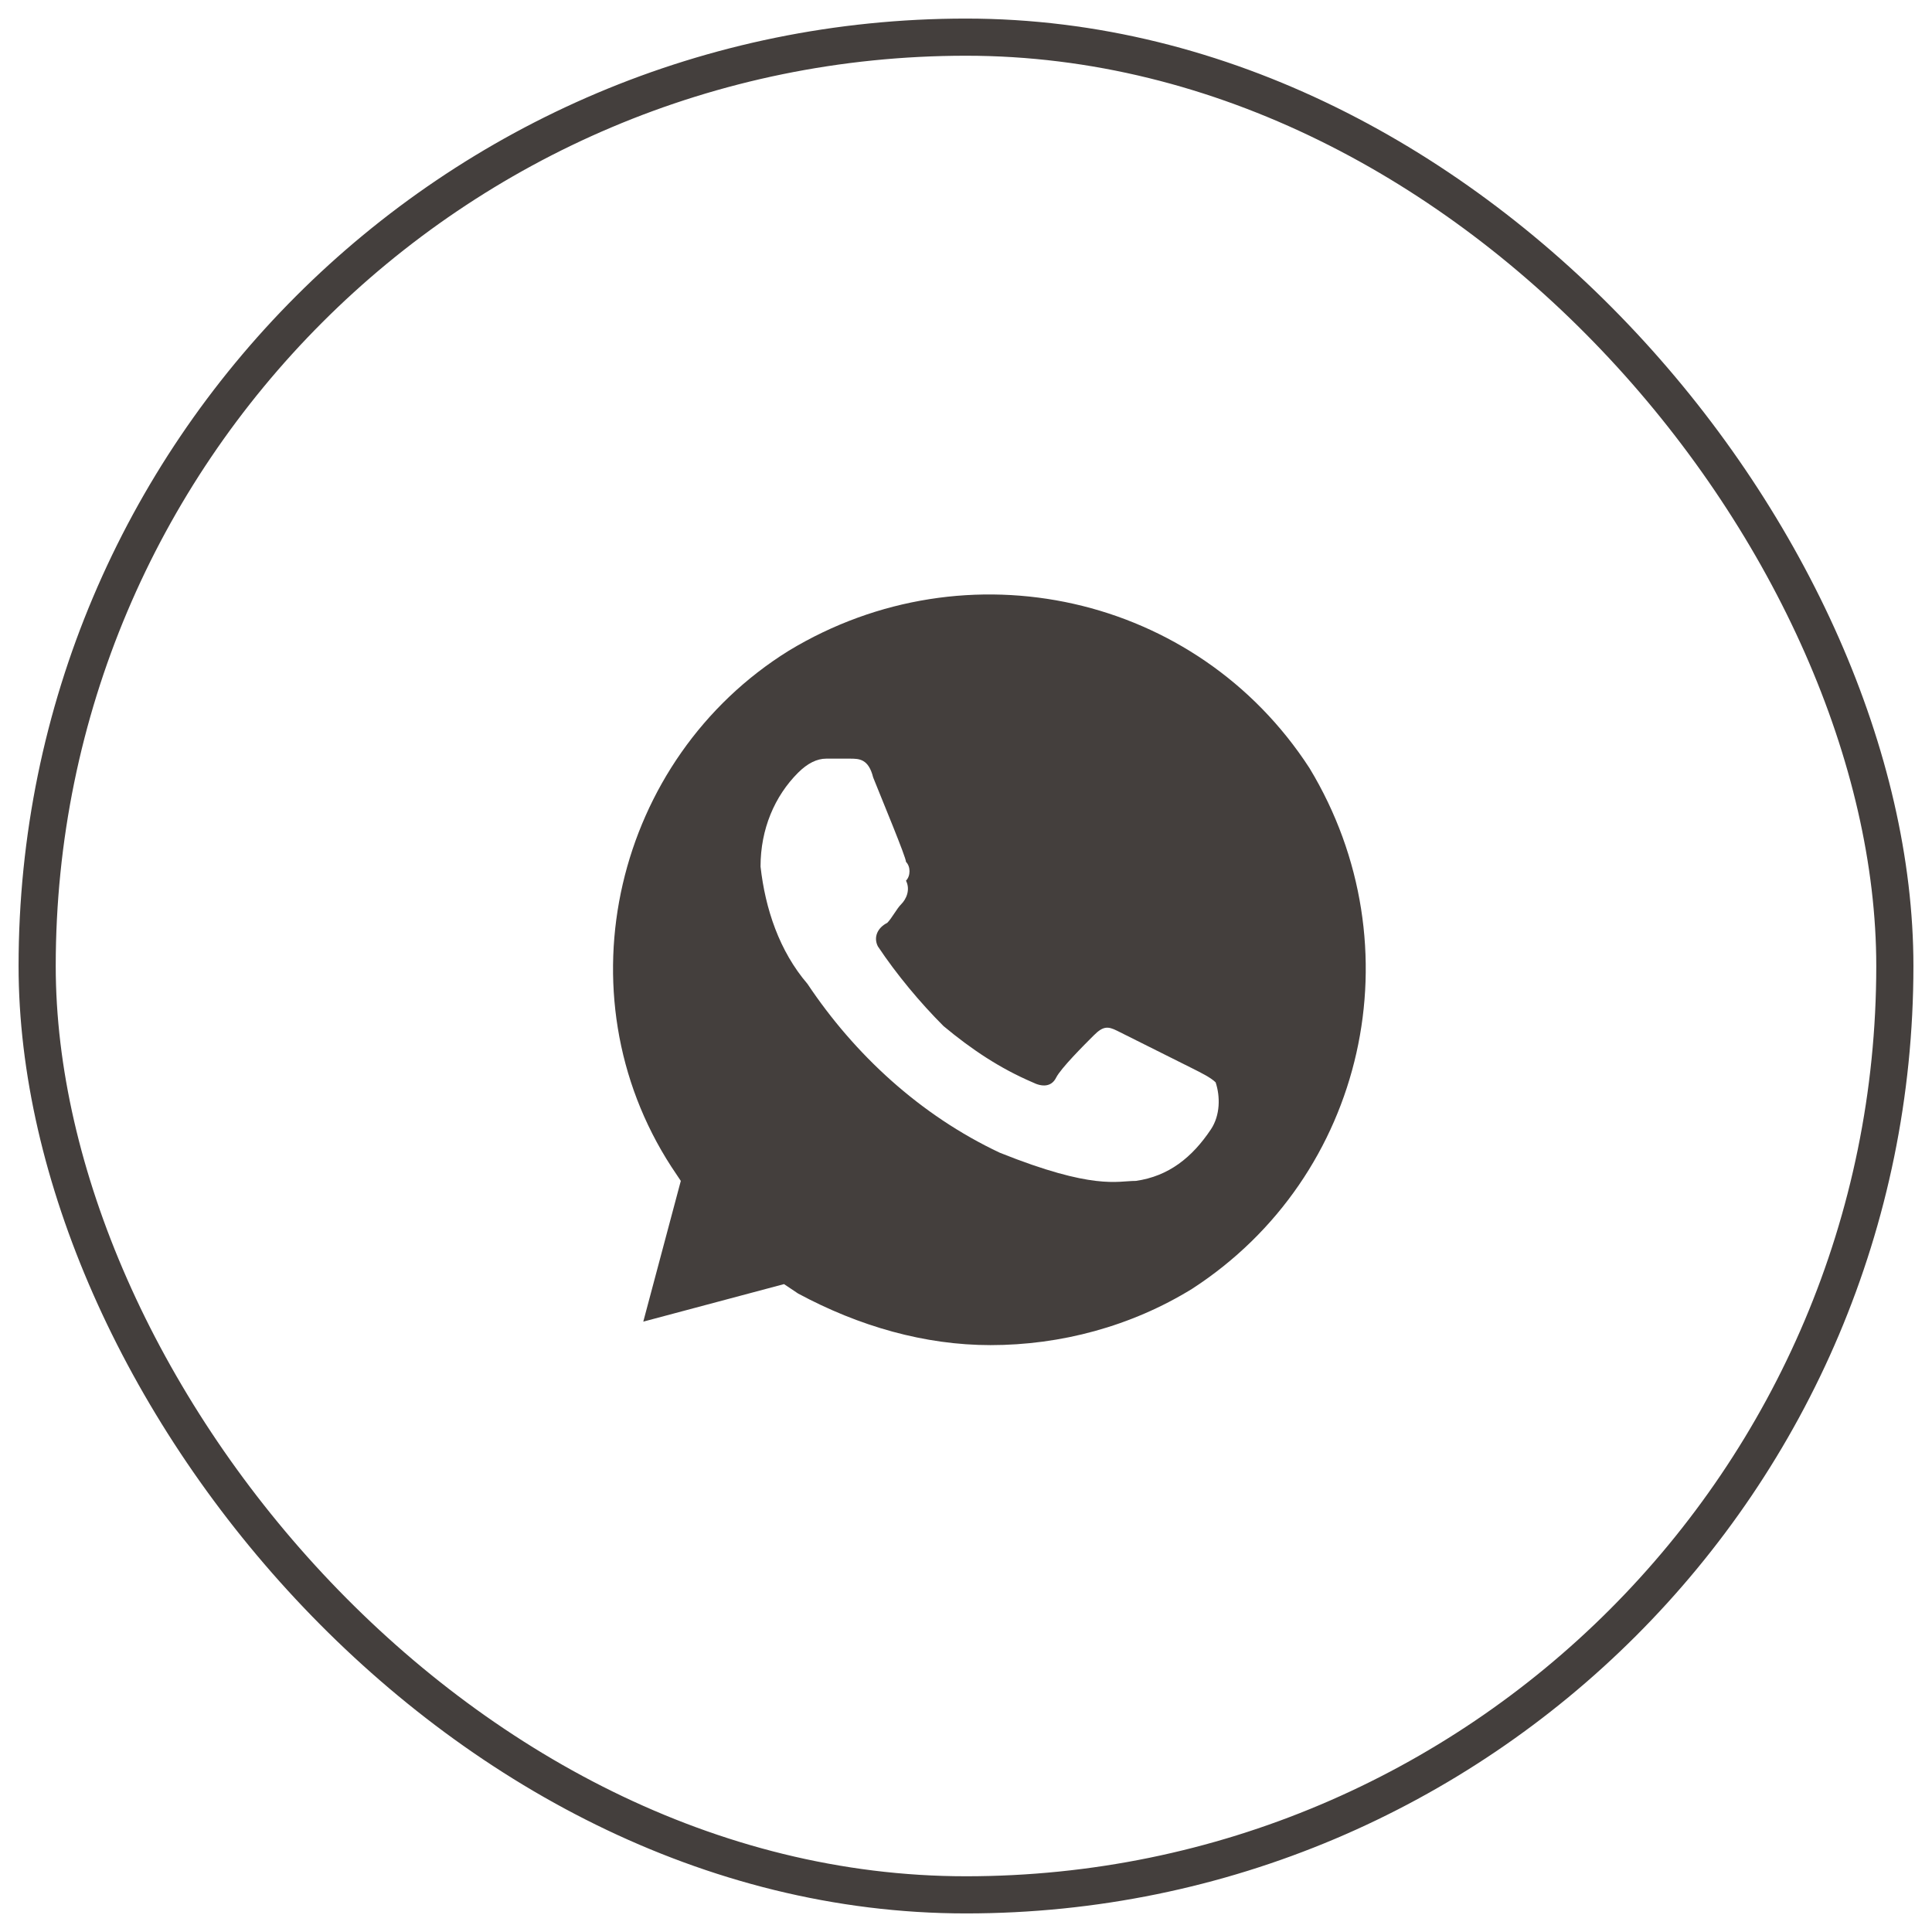 <?xml version="1.0" encoding="UTF-8"?> <svg xmlns="http://www.w3.org/2000/svg" width="52" height="52" viewBox="0 0 52 52" fill="none"> <rect x="1" y="1" width="50" height="50" rx="25" stroke="#443F3D"></rect> <path d="M35.244 20.672C32.214 16 26.026 14.611 21.228 17.515C16.556 20.419 15.04 26.733 18.071 31.405L18.324 31.784L17.314 35.572L21.102 34.562L21.48 34.815C23.122 35.699 24.89 36.204 26.658 36.204C28.552 36.204 30.446 35.699 32.087 34.688C36.76 31.658 38.149 25.47 35.244 20.672ZM32.593 30.395C32.087 31.153 31.456 31.658 30.572 31.784C30.067 31.784 29.436 32.037 26.91 31.026C24.764 30.016 22.996 28.375 21.733 26.481C20.975 25.597 20.597 24.46 20.47 23.324C20.47 22.314 20.849 21.43 21.48 20.798C21.733 20.546 21.986 20.419 22.238 20.419H22.869C23.122 20.419 23.375 20.419 23.501 20.924C23.753 21.556 24.385 23.071 24.385 23.197C24.511 23.324 24.511 23.576 24.385 23.703C24.511 23.955 24.385 24.208 24.259 24.334C24.132 24.46 24.006 24.713 23.88 24.839C23.627 24.965 23.501 25.218 23.627 25.47C24.132 26.228 24.764 26.986 25.395 27.617C26.153 28.248 26.91 28.753 27.794 29.132C28.047 29.259 28.299 29.259 28.425 29.006C28.552 28.753 29.183 28.122 29.436 27.87C29.688 27.617 29.815 27.617 30.067 27.743L32.087 28.753C32.34 28.88 32.593 29.006 32.719 29.132C32.845 29.511 32.845 30.016 32.593 30.395Z" fill="#443F3D"></path> </svg> 